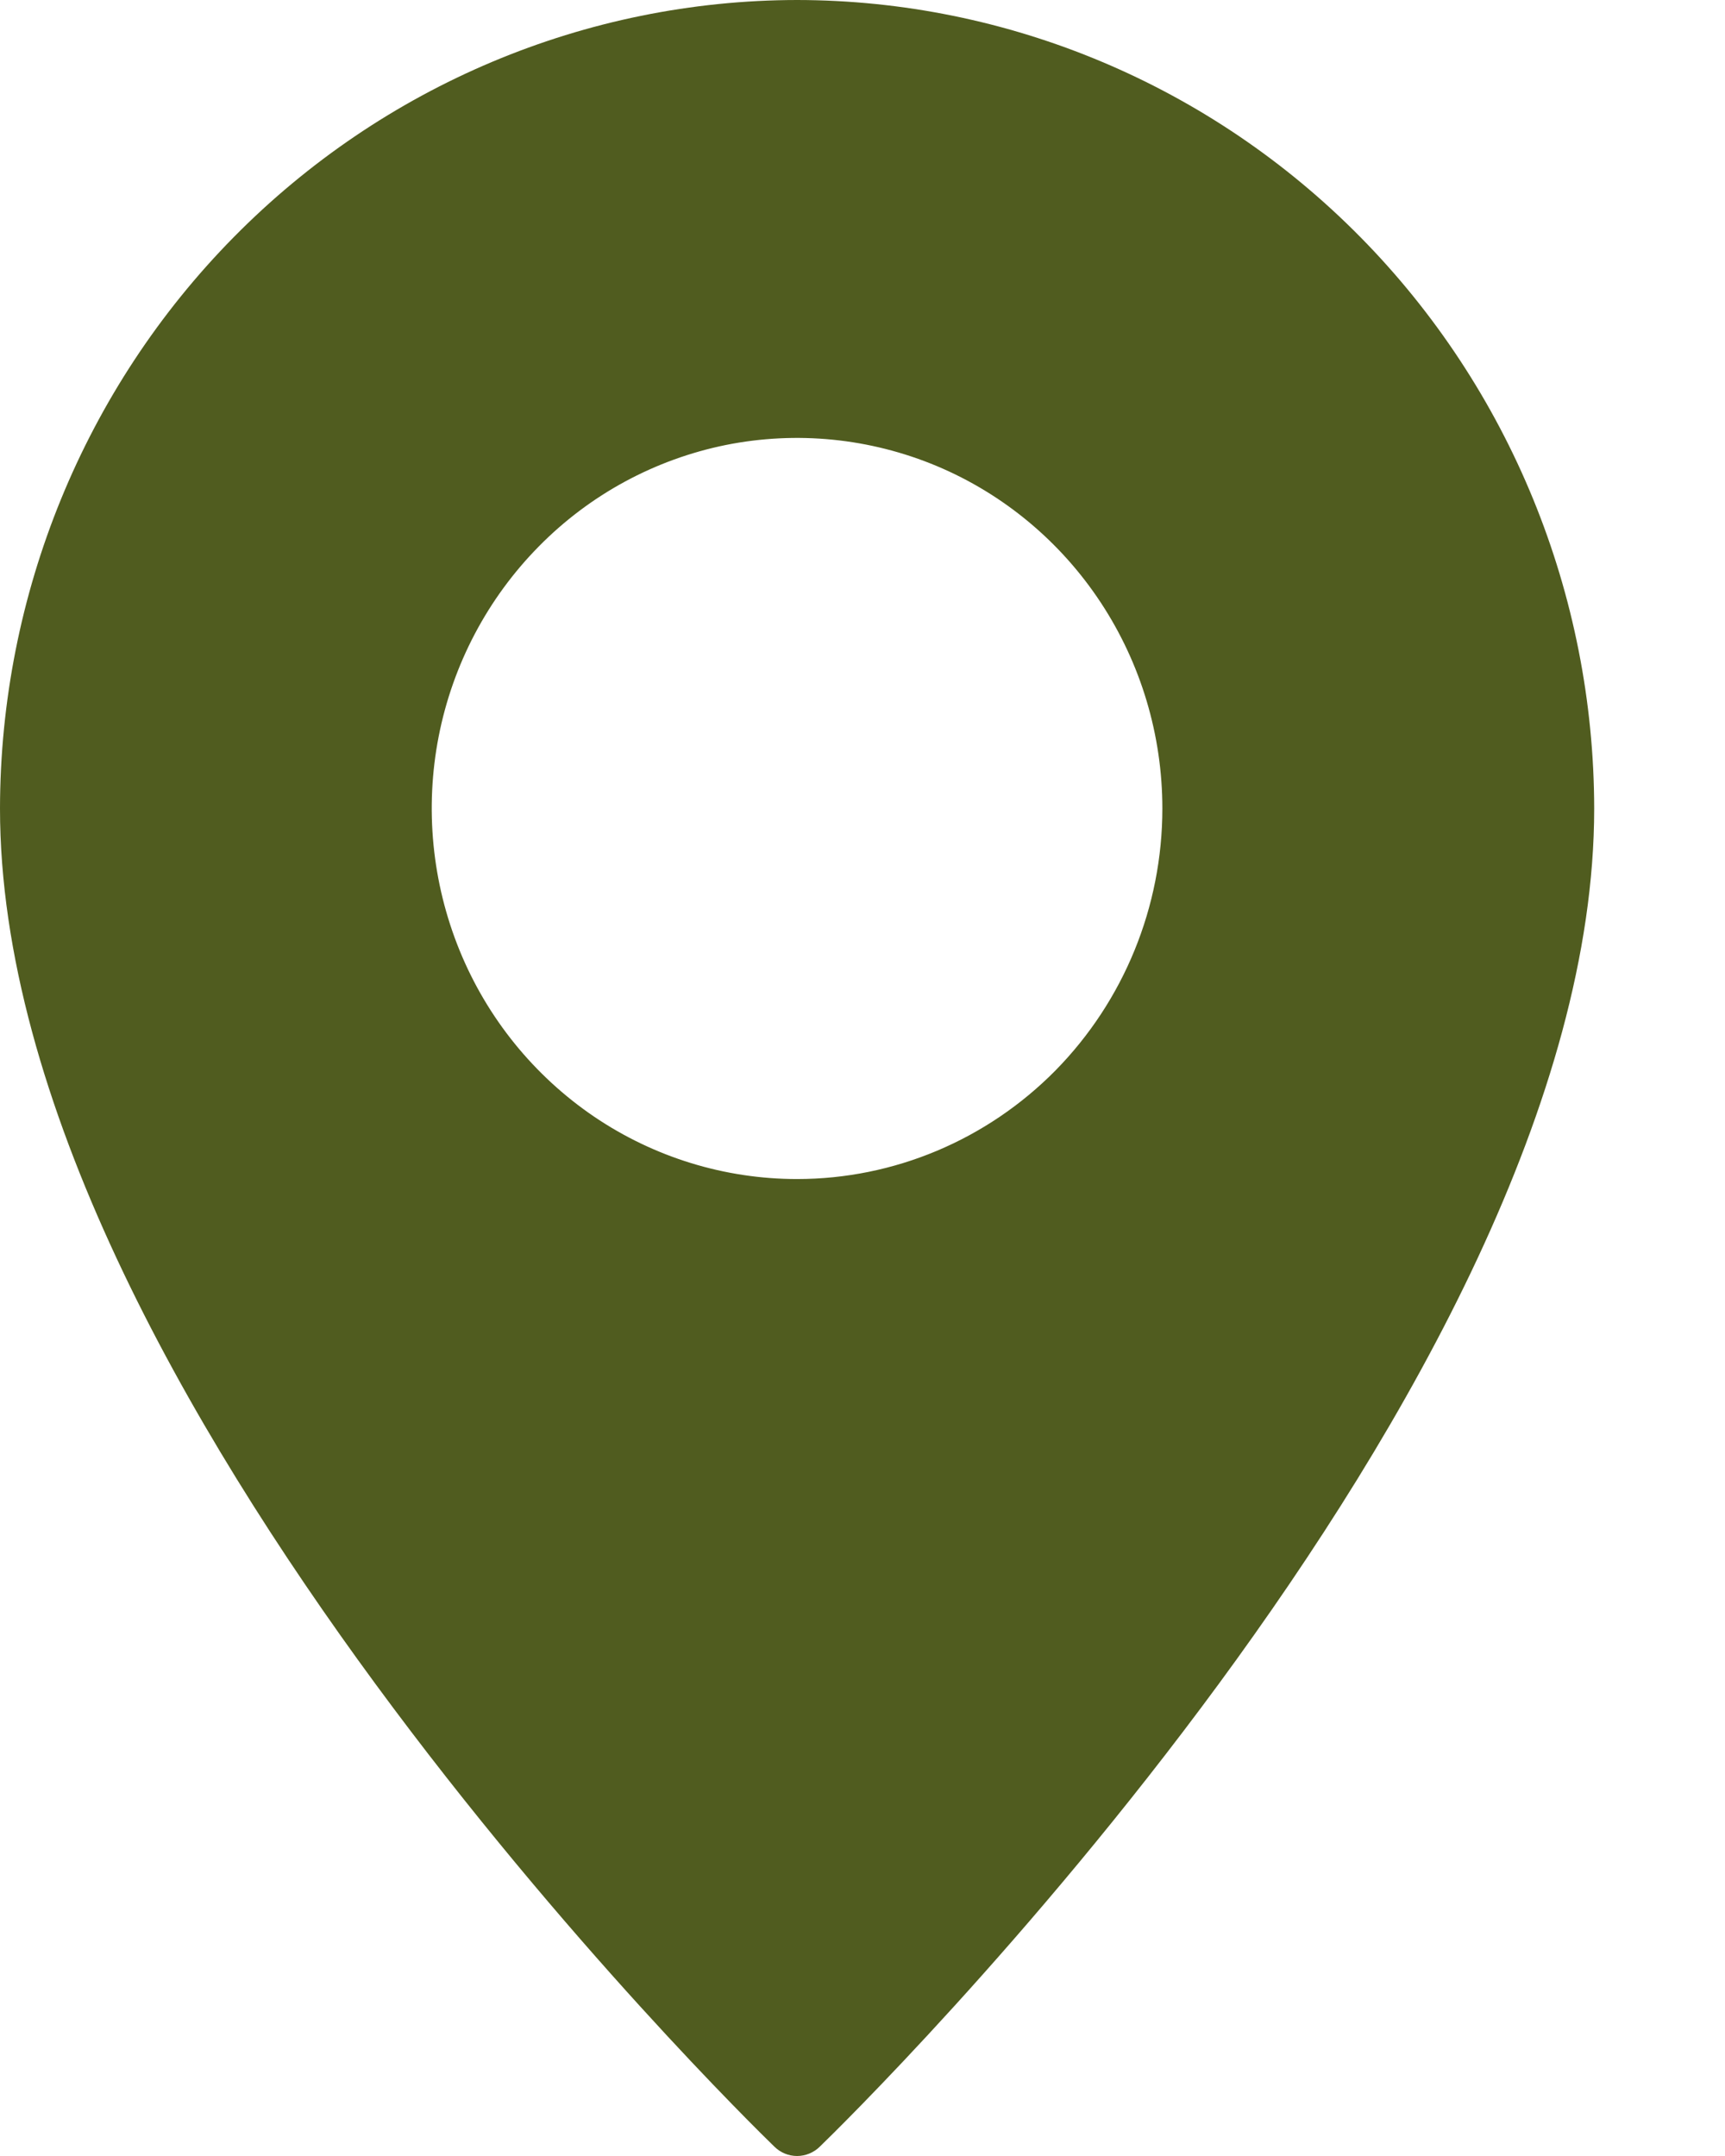 <svg width="12" height="15" viewBox="0 0 12 15" fill="none" xmlns="http://www.w3.org/2000/svg">
<path d="M5.545 0C4.075 0.002 2.666 0.595 1.626 1.65C0.587 2.704 0.002 4.134 0 5.625C0 9.663 5.166 14.721 5.386 14.934C5.428 14.976 5.485 15 5.545 15C5.604 15 5.662 14.976 5.704 14.934C5.924 14.721 11.09 9.663 11.09 5.625C11.088 4.134 10.503 2.704 9.464 1.65C8.424 0.595 7.015 0.002 5.545 0ZM5.545 8.203C5.042 8.203 4.551 8.052 4.133 7.769C3.715 7.485 3.389 7.083 3.197 6.612C3.005 6.141 2.954 5.622 3.052 5.122C3.15 4.622 3.392 4.163 3.748 3.802C4.103 3.441 4.556 3.196 5.049 3.096C5.542 2.997 6.053 3.048 6.518 3.243C6.982 3.438 7.379 3.769 7.658 4.193C7.937 4.617 8.086 5.115 8.086 5.625C8.086 6.309 7.818 6.964 7.342 7.448C6.865 7.931 6.219 8.203 5.545 8.203Z" fill="#505C1F"/>
</svg>
